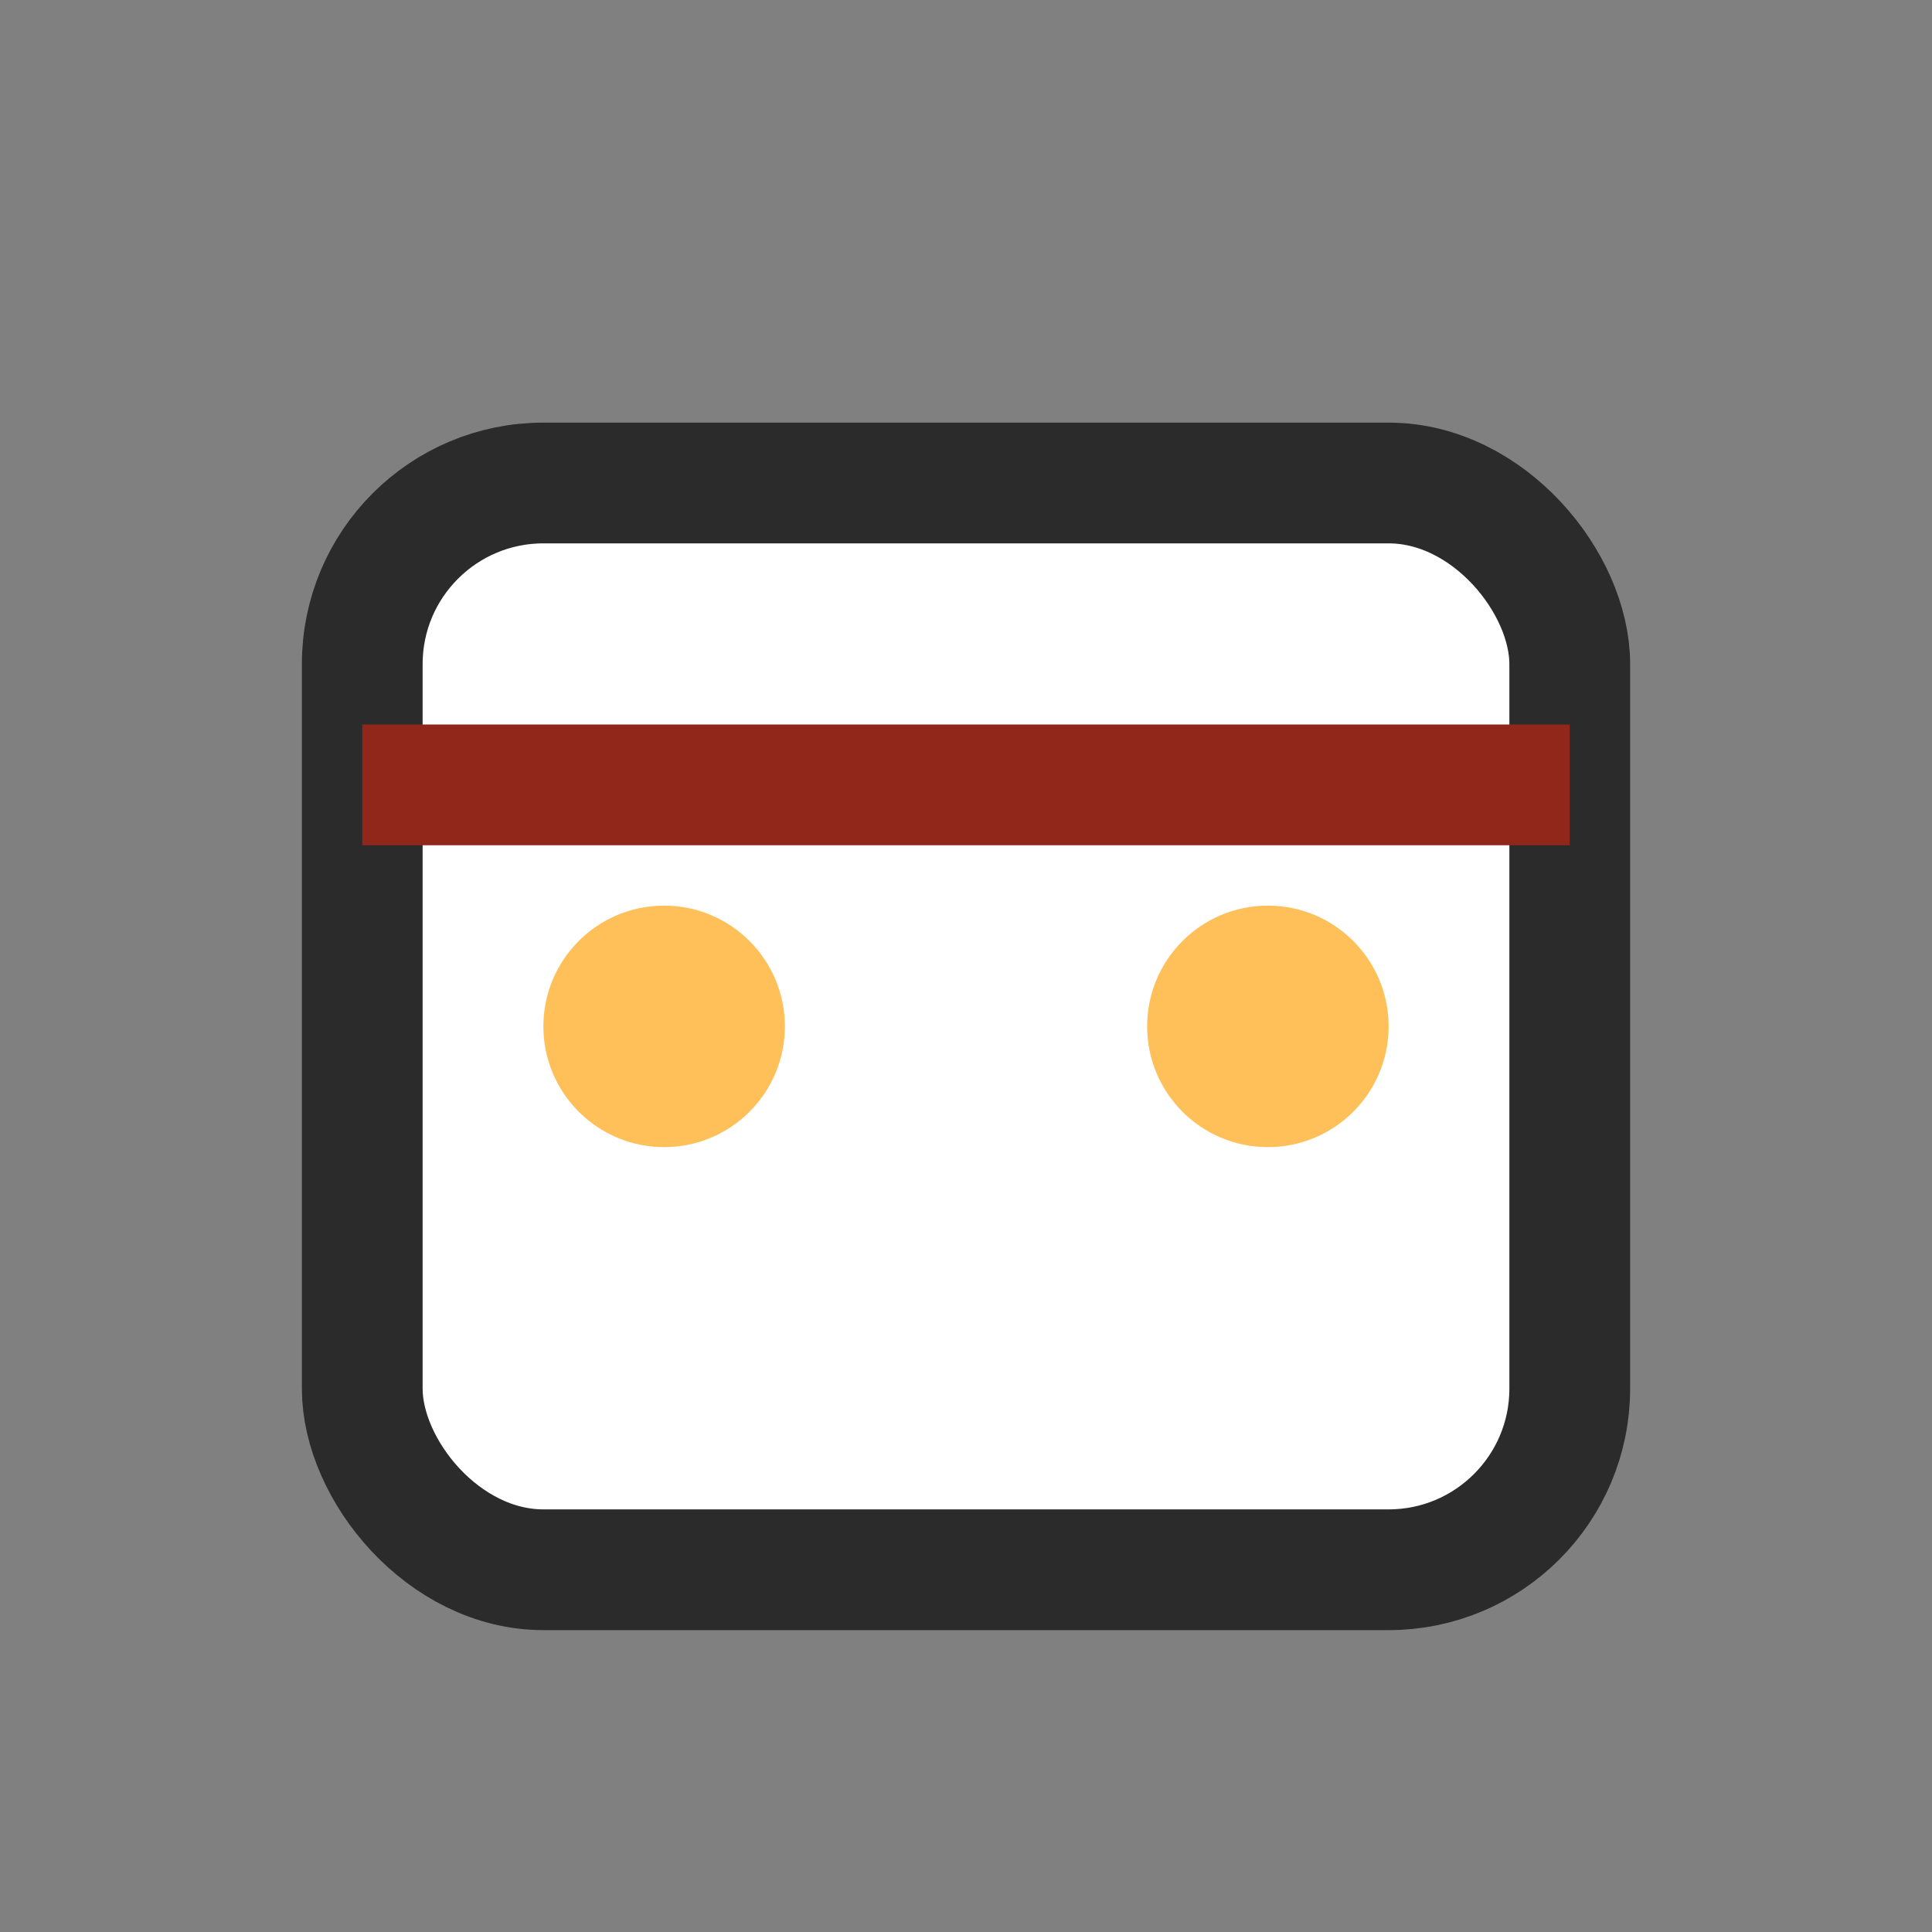 <?xml version="1.0" encoding="UTF-8"?>
<svg xmlns="http://www.w3.org/2000/svg" width="32" height="32" viewBox="0 0 32 32"><rect x="0" y="0" width="32" height="32" fill="#808080" stroke="none"/><rect x="6" y="8" width="20" height="18" rx="3" fill="#FFF" stroke="#2B2B2B" stroke-width="2"/><rect x="6" y="12" width="20" height="2" fill="#91271A"/><circle cx="11" cy="17" r="2" fill="#FFC059"/><circle cx="21" cy="17" r="2" fill="#FFC059"/></svg>